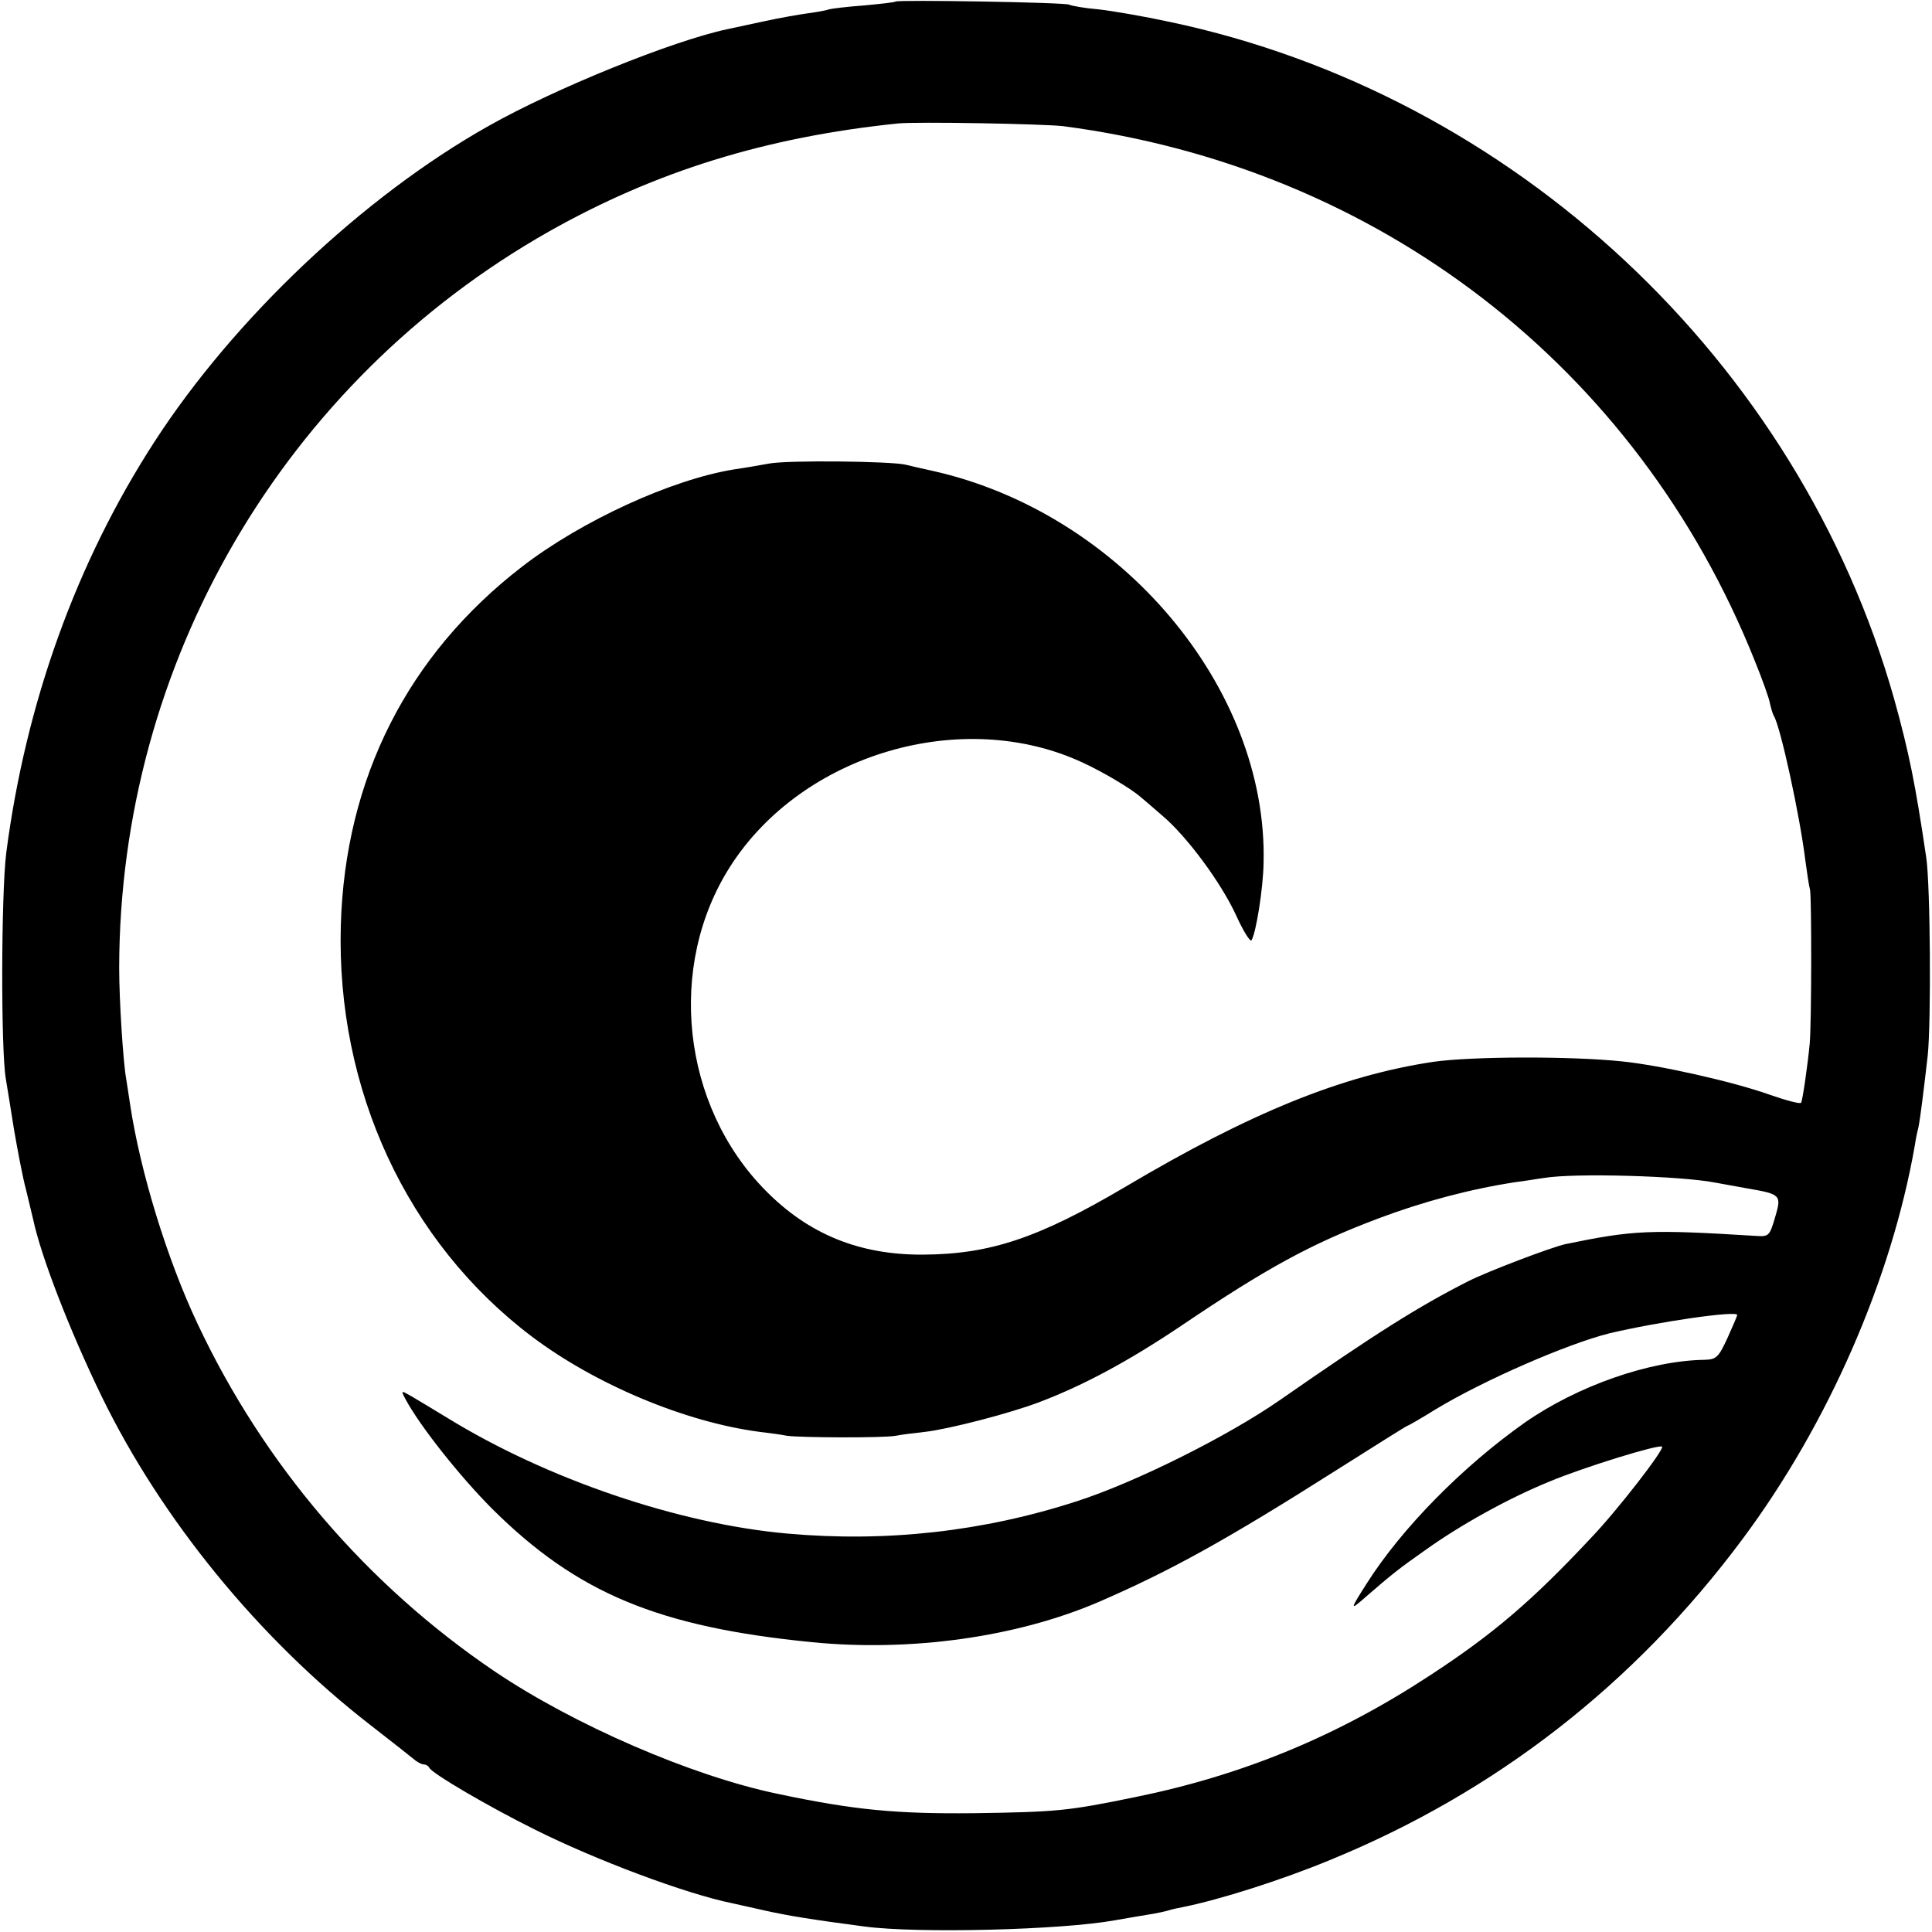 <?xml version="1.0" standalone="no"?>
<!DOCTYPE svg PUBLIC "-//W3C//DTD SVG 20010904//EN"
 "http://www.w3.org/TR/2001/REC-SVG-20010904/DTD/svg10.dtd">
<svg version="1.0" xmlns="http://www.w3.org/2000/svg"
 width="496pt" height="496pt" viewBox="0 0 496 496"
 preserveAspectRatio="xMidYMid meet">
<g transform="translate(0,496) scale(0.1,-0.1)"
fill="#000000" stroke="none">
<path d="M2299 4956 c-2 -2 -38 -6 -81 -10 -42 -3 -82 -8 -90 -10 -7 -3 -31
-7 -53 -10 -22 -3 -74 -12 -115 -21 -41 -9 -83 -18 -93 -20 -141 -30 -442
-152 -612 -248 -322 -181 -654 -495 -859 -812 -200 -309 -330 -670 -380 -1055
-13 -105 -14 -505 -1 -580 3 -19 13 -78 21 -130 9 -52 22 -122 31 -155 8 -33
16 -67 18 -75 20 -95 94 -286 176 -455 154 -316 404 -622 689 -843 58 -45 110
-86 117 -92 7 -5 16 -10 22 -10 5 0 11 -4 13 -8 5 -14 154 -101 271 -159 158
-79 388 -165 506 -189 12 -3 51 -11 85 -19 58 -13 119 -23 256 -41 136 -18
504 -9 642 16 29 5 69 12 88 15 19 3 43 8 52 11 9 3 25 6 35 8 95 19 255 70
378 121 425 174 781 451 1058 823 220 295 383 668 443 1012 2 14 6 34 9 45 5
25 13 89 24 185 9 84 7 440 -4 510 -28 189 -44 268 -82 405 -245 868 -977
1553 -1861 1739 -65 14 -146 28 -182 32 -36 3 -69 9 -75 12 -10 6 -440 13
-446 8z m431 -320 c809 -106 1473 -618 1774 -1370 20 -49 38 -99 40 -112 3
-13 7 -27 10 -32 17 -27 67 -257 81 -372 4 -30 9 -64 12 -75 4 -23 4 -341 -1
-395 -5 -53 -18 -144 -22 -151 -2 -4 -39 6 -82 21 -93 33 -279 75 -377 85
-133 14 -387 13 -485 -1 -234 -35 -469 -130 -791 -321 -222 -131 -346 -173
-519 -174 -163 -1 -294 52 -405 165 -215 218 -254 576 -90 832 185 289 596
410 905 266 52 -24 121 -65 147 -87 6 -5 32 -27 57 -49 63 -53 151 -172 190
-257 18 -40 36 -68 39 -63 12 20 30 134 31 199 11 450 -368 898 -849 1006 -27
6 -59 13 -70 16 -38 9 -300 12 -350 3 -27 -5 -68 -12 -90 -15 -161 -26 -392
-132 -545 -250 -294 -227 -454 -544 -465 -920 -12 -422 170 -814 490 -1056
163 -123 394 -220 585 -245 25 -3 56 -7 70 -10 34 -5 249 -6 280 0 14 3 48 7
75 10 61 7 220 48 295 77 113 43 228 105 362 195 219 148 334 211 507 276 114
43 234 75 351 93 25 3 59 9 75 11 79 13 351 5 438 -12 12 -2 49 -9 83 -15 87
-15 88 -17 71 -75 -14 -47 -16 -49 -48 -47 -275 17 -315 15 -490 -21 -39 -9
-197 -69 -249 -95 -130 -66 -239 -135 -485 -306 -134 -93 -371 -211 -520 -259
-240 -78 -490 -106 -745 -83 -279 25 -616 140 -870 296 -36 22 -78 47 -93 56
-28 16 -28 16 -16 -7 37 -69 140 -199 224 -283 217 -215 425 -302 820 -341
254 -25 525 13 735 103 185 80 331 161 613 340 98 62 179 113 181 113 2 0 35
19 72 42 124 75 338 168 446 195 127 30 328 59 328 47 0 -2 -11 -28 -25 -59
-23 -50 -29 -55 -58 -56 -142 -2 -327 -67 -462 -161 -159 -112 -316 -271 -406
-413 -44 -69 -44 -71 -3 -35 68 59 87 74 154 121 91 65 212 132 317 175 88 37
283 97 290 90 7 -6 -114 -163 -184 -236 -150 -160 -249 -245 -413 -352 -238
-156 -481 -256 -757 -312 -171 -35 -198 -38 -413 -41 -199 -2 -307 8 -505 50
-220 46 -522 177 -725 314 -328 222 -593 531 -763 893 -78 165 -147 390 -173
563 -3 22 -8 51 -10 65 -8 45 -18 203 -18 285 1 783 422 1505 1104 1891 273
154 556 242 895 277 47 5 375 -1 425 -7z"/>
</g>
</svg>
